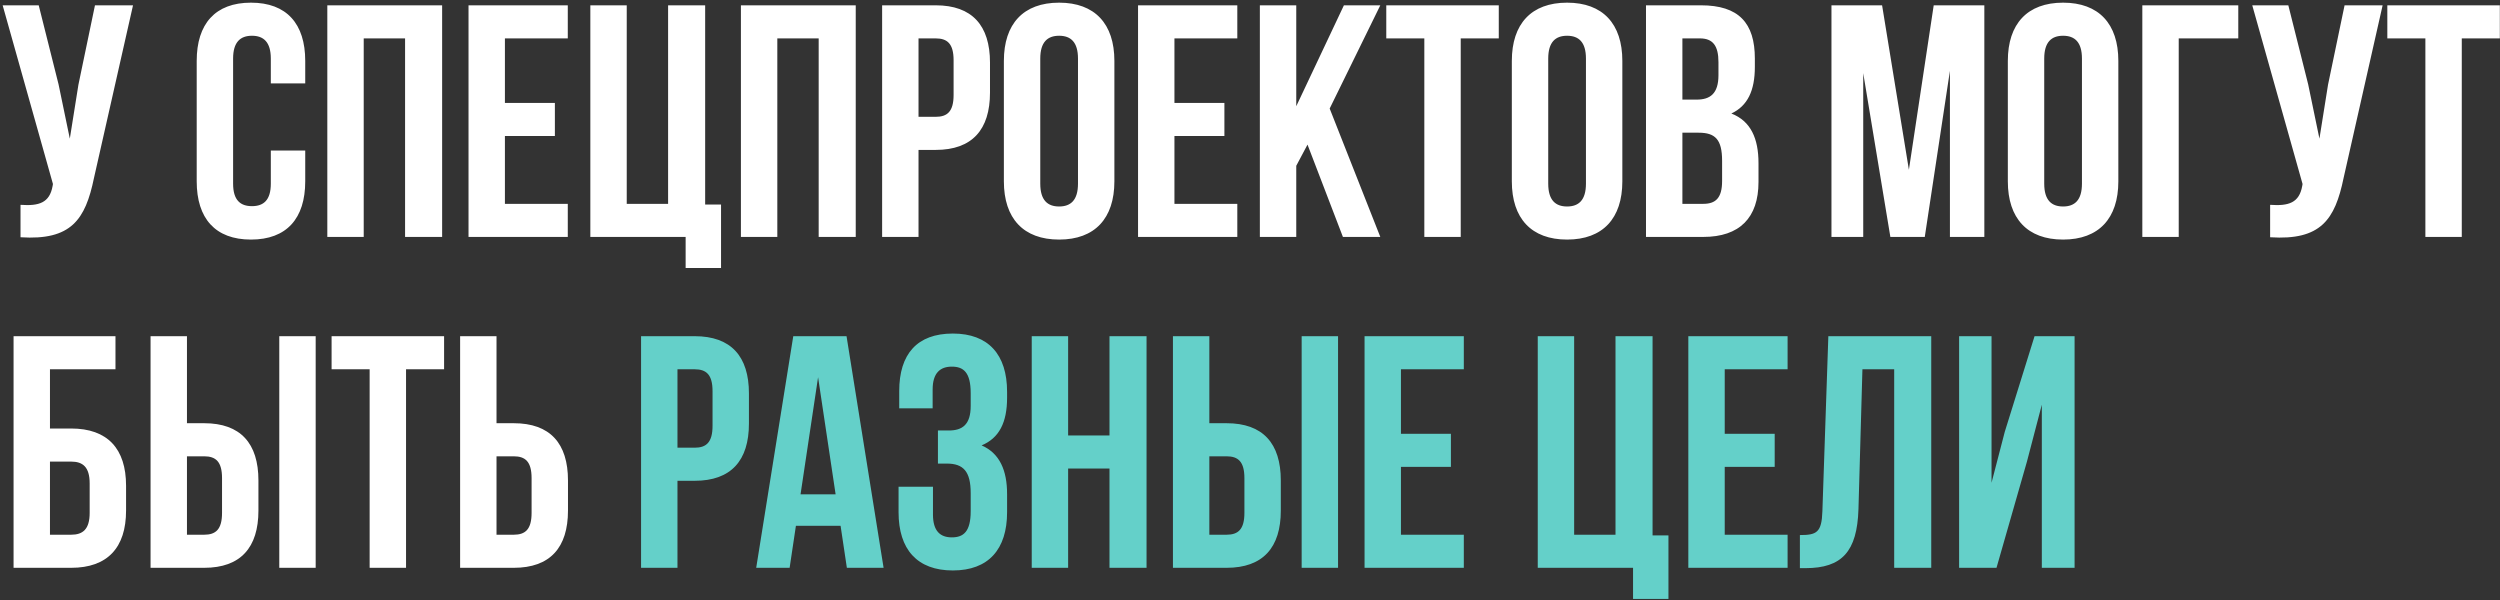 <?xml version="1.0" encoding="UTF-8"?> <svg xmlns="http://www.w3.org/2000/svg" width="612" height="147" viewBox="0 0 612 147" fill="none"><rect x="0" y="0" width="612" height="147" fill="#333333" stroke="none"/><path d="M23.004 43.582C20.898 53.788 17.415 58.891 5.022 58.081V50.143C9.558 50.467 12.15 49.657 12.879 45.526L12.96 45.04L0.648 1.3H9.477L14.337 20.659L17.091 33.943L19.197 20.74L23.247 1.3H32.562L23.004 43.582ZM74.721 36.859V44.392C74.721 53.464 70.185 58.648 61.437 58.648C52.689 58.648 48.153 53.464 48.153 44.392V14.908C48.153 5.836 52.689 0.652 61.437 0.652C70.185 0.652 74.721 5.836 74.721 14.908V20.416H66.297V14.341C66.297 10.291 64.515 8.752 61.68 8.752C58.845 8.752 57.063 10.291 57.063 14.341V44.959C57.063 49.009 58.845 50.467 61.68 50.467C64.515 50.467 66.297 49.009 66.297 44.959V36.859H74.721ZM89.037 58H80.127V1.3H108.234V58H99.162V9.4H89.037V58ZM123.604 25.195H135.835V33.295H123.604V49.9H138.994V58H114.694V1.3H138.994V9.4H123.604V25.195ZM144.515 1.3H153.425V49.9H163.55V1.3H172.622V50.062H176.51V65.614H167.843V58H144.515V1.3ZM190.287 58H181.377V1.3H209.484V58H200.412V9.4H190.287V58ZM229.066 1.3C237.976 1.3 242.35 6.241 242.35 15.313V22.684C242.35 31.756 237.976 36.697 229.066 36.697H224.854V58H215.944V1.3H229.066ZM224.854 9.4V28.597H229.066C231.901 28.597 233.44 27.301 233.44 23.251V14.746C233.44 10.696 231.901 9.4 229.066 9.4H224.854ZM245.748 14.908C245.748 5.836 250.527 0.652 259.275 0.652C268.023 0.652 272.802 5.836 272.802 14.908V44.392C272.802 53.464 268.023 58.648 259.275 58.648C250.527 58.648 245.748 53.464 245.748 44.392V14.908ZM254.658 44.959C254.658 49.009 256.44 50.548 259.275 50.548C262.11 50.548 263.892 49.009 263.892 44.959V14.341C263.892 10.291 262.11 8.752 259.275 8.752C256.44 8.752 254.658 10.291 254.658 14.341V44.959ZM287.503 25.195H299.734V33.295H287.503V49.9H302.893V58H278.593V1.3H302.893V9.4H287.503V25.195ZM320.078 35.401L317.324 40.585V58H308.414V1.3H317.324V26.005L328.988 1.3H337.898L325.505 26.572L337.898 58H328.745L320.078 35.401ZM339.361 1.3H366.901V9.4H357.586V58H348.676V9.4H339.361V1.3ZM370.096 14.908C370.096 5.836 374.875 0.652 383.623 0.652C392.371 0.652 397.15 5.836 397.15 14.908V44.392C397.15 53.464 392.371 58.648 383.623 58.648C374.875 58.648 370.096 53.464 370.096 44.392V14.908ZM379.006 44.959C379.006 49.009 380.788 50.548 383.623 50.548C386.458 50.548 388.24 49.009 388.24 44.959V14.341C388.24 10.291 386.458 8.752 383.623 8.752C380.788 8.752 379.006 10.291 379.006 14.341V44.959ZM416.386 1.3C425.62 1.3 429.589 5.593 429.589 14.341V16.366C429.589 22.198 427.807 25.924 423.838 27.787C428.617 29.65 430.48 33.943 430.48 39.937V44.554C430.48 53.302 425.863 58 416.953 58H402.94V1.3H416.386ZM411.85 9.4V24.385H415.333C418.654 24.385 420.679 22.927 420.679 18.391V15.232C420.679 11.182 419.302 9.4 416.143 9.4H411.85ZM411.85 32.485V49.9H416.953C419.95 49.9 421.57 48.523 421.57 44.311V39.37C421.57 34.105 419.869 32.485 415.819 32.485H411.85ZM467.297 41.557L473.372 1.3H485.765V58H477.341V17.338L471.185 58H462.761L456.119 17.905V58H448.343V1.3H460.736L467.297 41.557ZM491.517 14.908C491.517 5.836 496.296 0.652 505.044 0.652C513.792 0.652 518.571 5.836 518.571 14.908V44.392C518.571 53.464 513.792 58.648 505.044 58.648C496.296 58.648 491.517 53.464 491.517 44.392V14.908ZM500.427 44.959C500.427 49.009 502.209 50.548 505.044 50.548C507.879 50.548 509.661 49.009 509.661 44.959V14.341C509.661 10.291 507.879 8.752 505.044 8.752C502.209 8.752 500.427 10.291 500.427 14.341V44.959ZM524.442 58V1.3H547.932V9.4H533.352V58H524.442ZM573.709 43.582C571.603 53.788 568.12 58.891 555.727 58.081V50.143C560.263 50.467 562.855 49.657 563.584 45.526L563.665 45.04L551.353 1.3H560.182L565.042 20.659L567.796 33.943L569.902 20.74L573.952 1.3H583.267L573.709 43.582ZM584.418 1.3H611.958V9.4H602.643V58H593.733V9.4H584.418V1.3ZM3.321 139V82.3H28.269V90.4H12.231V104.899H17.415C26.325 104.899 30.861 109.84 30.861 118.912V124.987C30.861 134.059 26.325 139 17.415 139H3.321ZM17.415 130.9C20.25 130.9 21.951 129.604 21.951 125.554V118.345C21.951 114.295 20.25 112.999 17.415 112.999H12.231V130.9H17.415ZM36.858 139V82.3H45.768V103.603H49.98C58.89 103.603 63.264 108.544 63.264 117.616V124.987C63.264 134.059 58.89 139 49.98 139H36.858ZM68.367 139V82.3H77.277V139H68.367ZM49.98 130.9C52.815 130.9 54.354 129.604 54.354 125.554V117.049C54.354 112.999 52.815 111.703 49.98 111.703H45.768V130.9H49.98ZM81.173 82.3H108.713V90.4H99.398V139H90.488V90.4H81.173V82.3ZM112.637 139V82.3H121.547V103.603H125.759C134.669 103.603 139.043 108.544 139.043 117.616V124.987C139.043 134.059 134.669 139 125.759 139H112.637ZM125.759 130.9C128.594 130.9 130.133 129.604 130.133 125.554V117.049C130.133 112.999 128.594 111.703 125.759 111.703H121.547V130.9H125.759Z" fill="white"></path><path d="M170.056 82.3C178.966 82.3 183.34 87.241 183.34 96.313V103.684C183.34 112.756 178.966 117.697 170.056 117.697H165.844V139H156.934V82.3H170.056ZM165.844 90.4V109.597H170.056C172.891 109.597 174.43 108.301 174.43 104.251V95.746C174.43 91.696 172.891 90.4 170.056 90.4H165.844ZM216.304 139H207.313L205.774 128.713H194.839L193.3 139H185.119L194.191 82.3H207.232L216.304 139ZM195.973 121.018H204.559L200.266 92.344L195.973 121.018ZM237.625 96.232C237.625 91.129 235.843 89.752 233.008 89.752C230.173 89.752 228.31 91.291 228.31 95.341V99.958H220.129V95.746C220.129 86.674 224.503 81.652 233.251 81.652C241.999 81.652 246.535 86.836 246.535 95.908V97.366C246.535 103.441 244.591 107.248 240.298 109.03C244.753 110.974 246.535 115.186 246.535 120.937V125.392C246.535 134.464 241.999 139.648 233.251 139.648C224.503 139.648 219.967 134.464 219.967 125.392V119.155H228.391V125.959C228.391 130.009 230.173 131.548 233.008 131.548C235.843 131.548 237.625 130.171 237.625 125.149V120.694C237.625 115.429 235.843 113.485 231.793 113.485H229.606V105.385H232.279C235.6 105.385 237.625 103.927 237.625 99.391V96.232ZM261.478 139H252.568V82.3H261.478V106.6H271.603V82.3H280.675V139H271.603V114.7H261.478V139ZM287.136 139V82.3H296.046V103.603H300.258C309.168 103.603 313.542 108.544 313.542 117.616V124.987C313.542 134.059 309.168 139 300.258 139H287.136ZM318.645 139V82.3H327.555V139H318.645ZM300.258 130.9C303.093 130.9 304.632 129.604 304.632 125.554V117.049C304.632 112.999 303.093 111.703 300.258 111.703H296.046V130.9H300.258ZM342.953 106.195H355.184V114.295H342.953V130.9H358.343V139H334.043V82.3H358.343V90.4H342.953V106.195ZM376.441 82.3H385.351V130.9H395.476V82.3H404.548V131.062H408.436V146.614H399.769V139H376.441V82.3ZM422.213 106.195H434.444V114.295H422.213V130.9H437.603V139H413.303V82.3H437.603V90.4H422.213V106.195ZM440.613 130.981C444.663 130.981 445.959 130.414 446.121 125.149L447.579 82.3H472.77V139H463.698V90.4H455.922L454.95 124.663C454.626 135.031 450.9 139.081 441.99 139.081H440.613V130.981ZM488.743 139H479.59V82.3H487.528V118.183L490.768 105.709L498.058 82.3H507.859V139H499.84V99.067L496.195 112.999L488.743 139Z" fill="#64D0C9"></path></svg> 